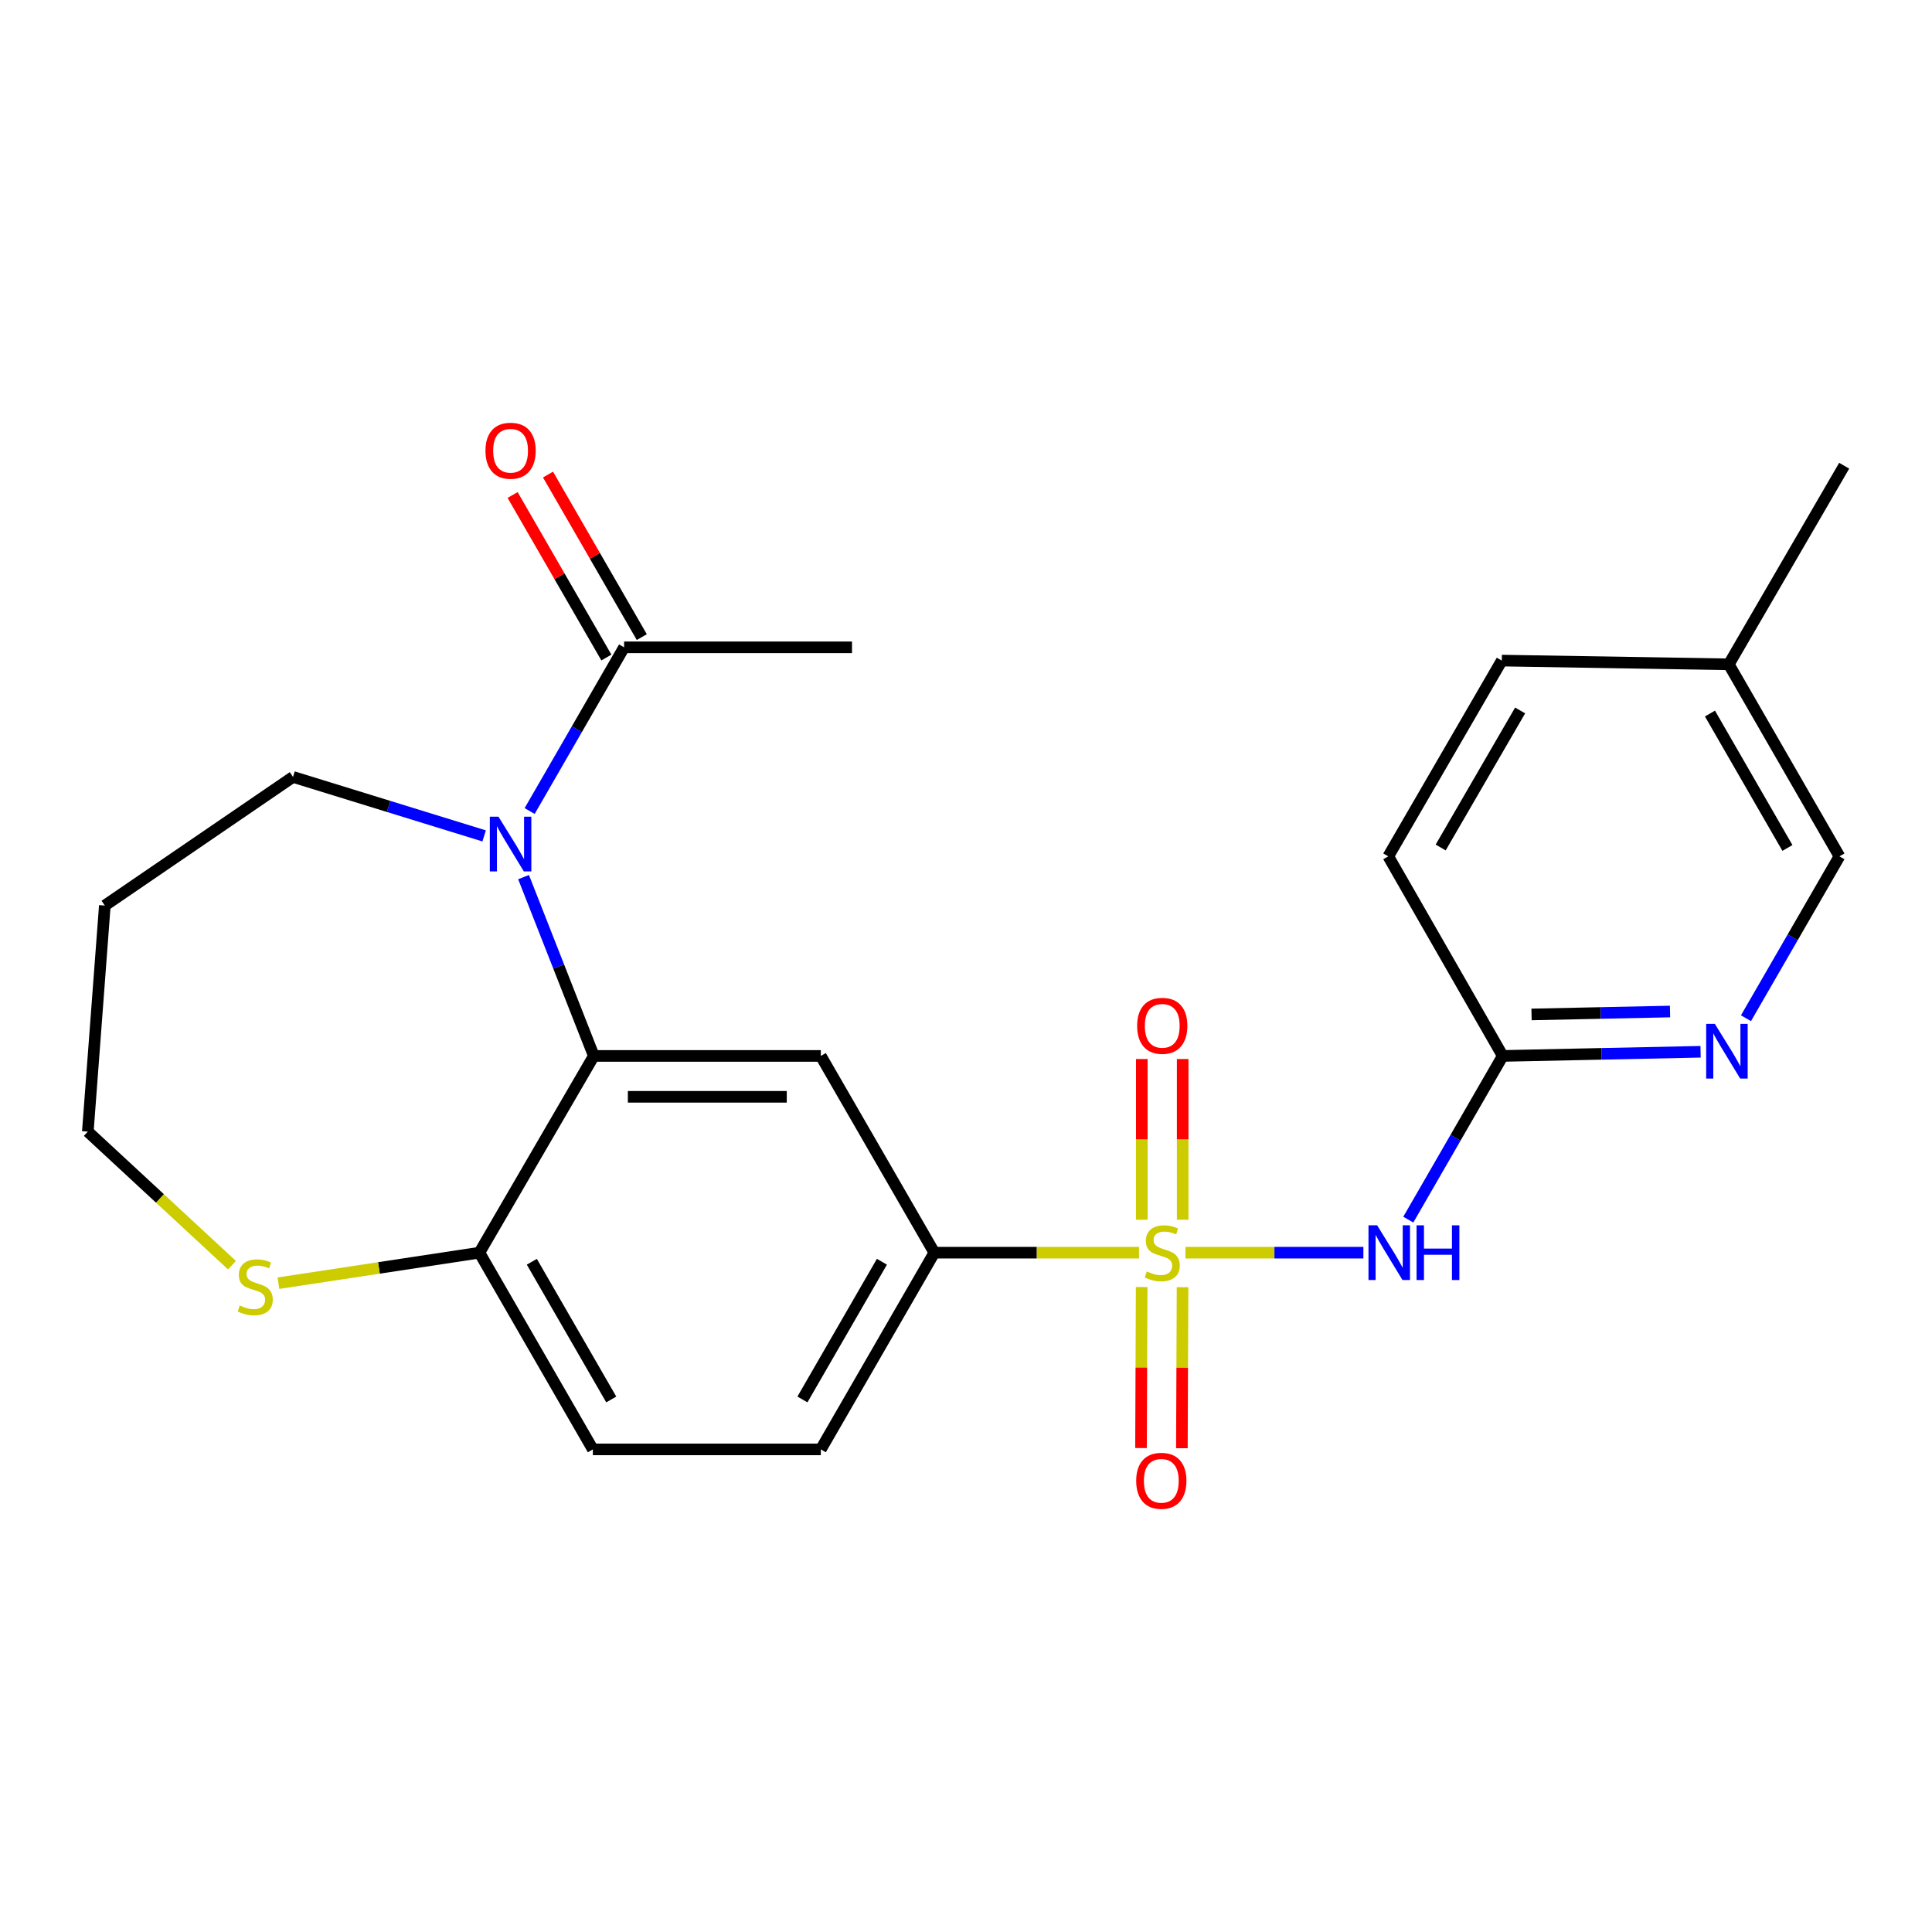 <?xml version='1.0' encoding='iso-8859-1'?>
<svg version='1.1' baseProfile='full'
              xmlns='http://www.w3.org/2000/svg'
                      xmlns:rdkit='http://www.rdkit.org/xml'
                      xmlns:xlink='http://www.w3.org/1999/xlink'
                  xml:space='preserve'
width='1000px' height='1000px' viewBox='0 0 1000 1000'>
<!-- END OF HEADER -->
<rect style='opacity:1.0;fill:#FFFFFF;stroke:none' width='1000' height='1000' x='0' y='0'> </rect>
<path class='bond-1' d='M 613.593,648.384 L 659.642,648.384' style='fill:none;fill-rule:evenodd;stroke:#CCCC00;stroke-width:6px;stroke-linecap:butt;stroke-linejoin:miter;stroke-opacity:1' />
<path class='bond-1' d='M 659.642,648.384 L 705.691,648.384' style='fill:none;fill-rule:evenodd;stroke:#0000FF;stroke-width:6px;stroke-linecap:butt;stroke-linejoin:miter;stroke-opacity:1' />
<path class='bond-4' d='M 589.547,648.384 L 536.58,648.384' style='fill:none;fill-rule:evenodd;stroke:#CCCC00;stroke-width:6px;stroke-linecap:butt;stroke-linejoin:miter;stroke-opacity:1' />
<path class='bond-4' d='M 536.58,648.384 L 483.613,648.384' style='fill:none;fill-rule:evenodd;stroke:#000000;stroke-width:6px;stroke-linecap:butt;stroke-linejoin:miter;stroke-opacity:1' />
<path class='bond-9' d='M 612.155,631.327 L 612.155,589.739' style='fill:none;fill-rule:evenodd;stroke:#CCCC00;stroke-width:6px;stroke-linecap:butt;stroke-linejoin:miter;stroke-opacity:1' />
<path class='bond-9' d='M 612.155,589.739 L 612.155,548.152' style='fill:none;fill-rule:evenodd;stroke:#FF0000;stroke-width:6px;stroke-linecap:butt;stroke-linejoin:miter;stroke-opacity:1' />
<path class='bond-9' d='M 590.996,631.327 L 590.996,589.739' style='fill:none;fill-rule:evenodd;stroke:#CCCC00;stroke-width:6px;stroke-linecap:butt;stroke-linejoin:miter;stroke-opacity:1' />
<path class='bond-9' d='M 590.996,589.739 L 590.996,548.152' style='fill:none;fill-rule:evenodd;stroke:#FF0000;stroke-width:6px;stroke-linecap:butt;stroke-linejoin:miter;stroke-opacity:1' />
<path class='bond-10' d='M 590.923,666.171 L 590.753,707.843' style='fill:none;fill-rule:evenodd;stroke:#CCCC00;stroke-width:6px;stroke-linecap:butt;stroke-linejoin:miter;stroke-opacity:1' />
<path class='bond-10' d='M 590.753,707.843 L 590.583,749.514' style='fill:none;fill-rule:evenodd;stroke:#FF0000;stroke-width:6px;stroke-linecap:butt;stroke-linejoin:miter;stroke-opacity:1' />
<path class='bond-10' d='M 612.082,666.257 L 611.912,707.929' style='fill:none;fill-rule:evenodd;stroke:#CCCC00;stroke-width:6px;stroke-linecap:butt;stroke-linejoin:miter;stroke-opacity:1' />
<path class='bond-10' d='M 611.912,707.929 L 611.742,749.601' style='fill:none;fill-rule:evenodd;stroke:#FF0000;stroke-width:6px;stroke-linecap:butt;stroke-linejoin:miter;stroke-opacity:1' />
<path class='bond-0' d='M 270.995,453.992 L 289.177,500.271' style='fill:none;fill-rule:evenodd;stroke:#0000FF;stroke-width:6px;stroke-linecap:butt;stroke-linejoin:miter;stroke-opacity:1' />
<path class='bond-0' d='M 289.177,500.271 L 307.358,546.55' style='fill:none;fill-rule:evenodd;stroke:#000000;stroke-width:6px;stroke-linecap:butt;stroke-linejoin:miter;stroke-opacity:1' />
<path class='bond-5' d='M 274.141,419.788 L 298.584,377.42' style='fill:none;fill-rule:evenodd;stroke:#0000FF;stroke-width:6px;stroke-linecap:butt;stroke-linejoin:miter;stroke-opacity:1' />
<path class='bond-5' d='M 298.584,377.42 L 323.027,335.053' style='fill:none;fill-rule:evenodd;stroke:#000000;stroke-width:6px;stroke-linecap:butt;stroke-linejoin:miter;stroke-opacity:1' />
<path class='bond-15' d='M 250.589,432.663 L 201.131,417.401' style='fill:none;fill-rule:evenodd;stroke:#0000FF;stroke-width:6px;stroke-linecap:butt;stroke-linejoin:miter;stroke-opacity:1' />
<path class='bond-15' d='M 201.131,417.401 L 151.673,402.139' style='fill:none;fill-rule:evenodd;stroke:#000000;stroke-width:6px;stroke-linecap:butt;stroke-linejoin:miter;stroke-opacity:1' />
<path class='bond-6' d='M 728.931,631.285 L 753.369,588.918' style='fill:none;fill-rule:evenodd;stroke:#0000FF;stroke-width:6px;stroke-linecap:butt;stroke-linejoin:miter;stroke-opacity:1' />
<path class='bond-6' d='M 753.369,588.918 L 777.808,546.55' style='fill:none;fill-rule:evenodd;stroke:#000000;stroke-width:6px;stroke-linecap:butt;stroke-linejoin:miter;stroke-opacity:1' />
<path class='bond-2' d='M 307.358,546.55 L 424.85,546.55' style='fill:none;fill-rule:evenodd;stroke:#000000;stroke-width:6px;stroke-linecap:butt;stroke-linejoin:miter;stroke-opacity:1' />
<path class='bond-2' d='M 324.982,567.709 L 407.226,567.709' style='fill:none;fill-rule:evenodd;stroke:#000000;stroke-width:6px;stroke-linecap:butt;stroke-linejoin:miter;stroke-opacity:1' />
<path class='bond-24' d='M 307.358,546.55 L 248.136,648.384' style='fill:none;fill-rule:evenodd;stroke:#000000;stroke-width:6px;stroke-linecap:butt;stroke-linejoin:miter;stroke-opacity:1' />
<path class='bond-3' d='M 424.85,546.55 L 483.613,648.384' style='fill:none;fill-rule:evenodd;stroke:#000000;stroke-width:6px;stroke-linecap:butt;stroke-linejoin:miter;stroke-opacity:1' />
<path class='bond-13' d='M 483.613,648.384 L 424.85,750.207' style='fill:none;fill-rule:evenodd;stroke:#000000;stroke-width:6px;stroke-linecap:butt;stroke-linejoin:miter;stroke-opacity:1' />
<path class='bond-13' d='M 456.473,653.081 L 415.338,724.357' style='fill:none;fill-rule:evenodd;stroke:#000000;stroke-width:6px;stroke-linecap:butt;stroke-linejoin:miter;stroke-opacity:1' />
<path class='bond-12' d='M 332.191,329.766 L 307.921,287.698' style='fill:none;fill-rule:evenodd;stroke:#000000;stroke-width:6px;stroke-linecap:butt;stroke-linejoin:miter;stroke-opacity:1' />
<path class='bond-12' d='M 307.921,287.698 L 283.65,245.631' style='fill:none;fill-rule:evenodd;stroke:#FF0000;stroke-width:6px;stroke-linecap:butt;stroke-linejoin:miter;stroke-opacity:1' />
<path class='bond-12' d='M 313.863,340.339 L 289.593,298.272' style='fill:none;fill-rule:evenodd;stroke:#000000;stroke-width:6px;stroke-linecap:butt;stroke-linejoin:miter;stroke-opacity:1' />
<path class='bond-12' d='M 289.593,298.272 L 265.323,256.204' style='fill:none;fill-rule:evenodd;stroke:#FF0000;stroke-width:6px;stroke-linecap:butt;stroke-linejoin:miter;stroke-opacity:1' />
<path class='bond-22' d='M 323.027,335.053 L 440.989,335.053' style='fill:none;fill-rule:evenodd;stroke:#000000;stroke-width:6px;stroke-linecap:butt;stroke-linejoin:miter;stroke-opacity:1' />
<path class='bond-7' d='M 777.808,546.55 L 829.01,545.471' style='fill:none;fill-rule:evenodd;stroke:#000000;stroke-width:6px;stroke-linecap:butt;stroke-linejoin:miter;stroke-opacity:1' />
<path class='bond-7' d='M 829.01,545.471 L 880.212,544.392' style='fill:none;fill-rule:evenodd;stroke:#0000FF;stroke-width:6px;stroke-linecap:butt;stroke-linejoin:miter;stroke-opacity:1' />
<path class='bond-7' d='M 792.723,525.072 L 828.564,524.317' style='fill:none;fill-rule:evenodd;stroke:#000000;stroke-width:6px;stroke-linecap:butt;stroke-linejoin:miter;stroke-opacity:1' />
<path class='bond-7' d='M 828.564,524.317 L 864.406,523.562' style='fill:none;fill-rule:evenodd;stroke:#0000FF;stroke-width:6px;stroke-linecap:butt;stroke-linejoin:miter;stroke-opacity:1' />
<path class='bond-17' d='M 777.808,546.55 L 718.574,443.246' style='fill:none;fill-rule:evenodd;stroke:#000000;stroke-width:6px;stroke-linecap:butt;stroke-linejoin:miter;stroke-opacity:1' />
<path class='bond-16' d='M 903.711,527.033 L 927.9,485.14' style='fill:none;fill-rule:evenodd;stroke:#0000FF;stroke-width:6px;stroke-linecap:butt;stroke-linejoin:miter;stroke-opacity:1' />
<path class='bond-16' d='M 927.9,485.14 L 952.089,443.246' style='fill:none;fill-rule:evenodd;stroke:#000000;stroke-width:6px;stroke-linecap:butt;stroke-linejoin:miter;stroke-opacity:1' />
<path class='bond-8' d='M 248.136,648.384 L 306.864,750.207' style='fill:none;fill-rule:evenodd;stroke:#000000;stroke-width:6px;stroke-linecap:butt;stroke-linejoin:miter;stroke-opacity:1' />
<path class='bond-8' d='M 275.274,653.086 L 316.384,724.362' style='fill:none;fill-rule:evenodd;stroke:#000000;stroke-width:6px;stroke-linecap:butt;stroke-linejoin:miter;stroke-opacity:1' />
<path class='bond-11' d='M 248.136,648.384 L 196.125,656.277' style='fill:none;fill-rule:evenodd;stroke:#000000;stroke-width:6px;stroke-linecap:butt;stroke-linejoin:miter;stroke-opacity:1' />
<path class='bond-11' d='M 196.125,656.277 L 144.115,664.17' style='fill:none;fill-rule:evenodd;stroke:#CCCC00;stroke-width:6px;stroke-linecap:butt;stroke-linejoin:miter;stroke-opacity:1' />
<path class='bond-21' d='M 120.068,654.845 L 82.761,620.282' style='fill:none;fill-rule:evenodd;stroke:#CCCC00;stroke-width:6px;stroke-linecap:butt;stroke-linejoin:miter;stroke-opacity:1' />
<path class='bond-21' d='M 82.761,620.282 L 45.455,585.718' style='fill:none;fill-rule:evenodd;stroke:#000000;stroke-width:6px;stroke-linecap:butt;stroke-linejoin:miter;stroke-opacity:1' />
<path class='bond-14' d='M 424.85,750.207 L 306.864,750.207' style='fill:none;fill-rule:evenodd;stroke:#000000;stroke-width:6px;stroke-linecap:butt;stroke-linejoin:miter;stroke-opacity:1' />
<path class='bond-20' d='M 151.673,402.139 L 54.259,468.708' style='fill:none;fill-rule:evenodd;stroke:#000000;stroke-width:6px;stroke-linecap:butt;stroke-linejoin:miter;stroke-opacity:1' />
<path class='bond-25' d='M 952.089,443.246 L 894.818,343.857' style='fill:none;fill-rule:evenodd;stroke:#000000;stroke-width:6px;stroke-linecap:butt;stroke-linejoin:miter;stroke-opacity:1' />
<path class='bond-25' d='M 925.165,438.902 L 885.075,369.33' style='fill:none;fill-rule:evenodd;stroke:#000000;stroke-width:6px;stroke-linecap:butt;stroke-linejoin:miter;stroke-opacity:1' />
<path class='bond-19' d='M 718.574,443.246 L 777.326,341.918' style='fill:none;fill-rule:evenodd;stroke:#000000;stroke-width:6px;stroke-linecap:butt;stroke-linejoin:miter;stroke-opacity:1' />
<path class='bond-19' d='M 745.692,438.66 L 786.818,367.73' style='fill:none;fill-rule:evenodd;stroke:#000000;stroke-width:6px;stroke-linecap:butt;stroke-linejoin:miter;stroke-opacity:1' />
<path class='bond-18' d='M 894.818,343.857 L 777.326,341.918' style='fill:none;fill-rule:evenodd;stroke:#000000;stroke-width:6px;stroke-linecap:butt;stroke-linejoin:miter;stroke-opacity:1' />
<path class='bond-23' d='M 894.818,343.857 L 954.545,241.059' style='fill:none;fill-rule:evenodd;stroke:#000000;stroke-width:6px;stroke-linecap:butt;stroke-linejoin:miter;stroke-opacity:1' />
<path class='bond-26' d='M 54.259,468.708 L 45.455,585.718' style='fill:none;fill-rule:evenodd;stroke:#000000;stroke-width:6px;stroke-linecap:butt;stroke-linejoin:miter;stroke-opacity:1' />
<path  class='atom-0' d='M 593.576 658.104
Q 593.896 658.224, 595.216 658.784
Q 596.536 659.344, 597.976 659.704
Q 599.456 660.024, 600.896 660.024
Q 603.576 660.024, 605.136 658.744
Q 606.696 657.424, 606.696 655.144
Q 606.696 653.584, 605.896 652.624
Q 605.136 651.664, 603.936 651.144
Q 602.736 650.624, 600.736 650.024
Q 598.216 649.264, 596.696 648.544
Q 595.216 647.824, 594.136 646.304
Q 593.096 644.784, 593.096 642.224
Q 593.096 638.664, 595.496 636.464
Q 597.936 634.264, 602.736 634.264
Q 606.016 634.264, 609.736 635.824
L 608.816 638.904
Q 605.416 637.504, 602.856 637.504
Q 600.096 637.504, 598.576 638.664
Q 597.056 639.784, 597.096 641.744
Q 597.096 643.264, 597.856 644.184
Q 598.656 645.104, 599.776 645.624
Q 600.936 646.144, 602.856 646.744
Q 605.416 647.544, 606.936 648.344
Q 608.456 649.144, 609.536 650.784
Q 610.656 652.384, 610.656 655.144
Q 610.656 659.064, 608.016 661.184
Q 605.416 663.264, 601.056 663.264
Q 598.536 663.264, 596.616 662.704
Q 594.736 662.184, 592.496 661.264
L 593.576 658.104
' fill='#CCCC00'/>
<path  class='atom-1' d='M 258.015 422.727
L 267.295 437.727
Q 268.215 439.207, 269.695 441.887
Q 271.175 444.567, 271.255 444.727
L 271.255 422.727
L 275.015 422.727
L 275.015 451.047
L 271.135 451.047
L 261.175 434.647
Q 260.015 432.727, 258.775 430.527
Q 257.575 428.327, 257.215 427.647
L 257.215 451.047
L 253.535 451.047
L 253.535 422.727
L 258.015 422.727
' fill='#0000FF'/>
<path  class='atom-2' d='M 712.808 634.224
L 722.088 649.224
Q 723.008 650.704, 724.488 653.384
Q 725.968 656.064, 726.048 656.224
L 726.048 634.224
L 729.808 634.224
L 729.808 662.544
L 725.928 662.544
L 715.968 646.144
Q 714.808 644.224, 713.568 642.024
Q 712.368 639.824, 712.008 639.144
L 712.008 662.544
L 708.328 662.544
L 708.328 634.224
L 712.808 634.224
' fill='#0000FF'/>
<path  class='atom-2' d='M 733.208 634.224
L 737.048 634.224
L 737.048 646.264
L 751.528 646.264
L 751.528 634.224
L 755.368 634.224
L 755.368 662.544
L 751.528 662.544
L 751.528 649.464
L 737.048 649.464
L 737.048 662.544
L 733.208 662.544
L 733.208 634.224
' fill='#0000FF'/>
<path  class='atom-8' d='M 887.594 529.945
L 896.874 544.945
Q 897.794 546.425, 899.274 549.105
Q 900.754 551.785, 900.834 551.945
L 900.834 529.945
L 904.594 529.945
L 904.594 558.265
L 900.714 558.265
L 890.754 541.865
Q 889.594 539.945, 888.354 537.745
Q 887.154 535.545, 886.794 534.865
L 886.794 558.265
L 883.114 558.265
L 883.114 529.945
L 887.594 529.945
' fill='#0000FF'/>
<path  class='atom-10' d='M 588.576 530.96
Q 588.576 524.16, 591.936 520.36
Q 595.296 516.56, 601.576 516.56
Q 607.856 516.56, 611.216 520.36
Q 614.576 524.16, 614.576 530.96
Q 614.576 537.84, 611.176 541.76
Q 607.776 545.64, 601.576 545.64
Q 595.336 545.64, 591.936 541.76
Q 588.576 537.88, 588.576 530.96
M 601.576 542.44
Q 605.896 542.44, 608.216 539.56
Q 610.576 536.64, 610.576 530.96
Q 610.576 525.4, 608.216 522.6
Q 605.896 519.76, 601.576 519.76
Q 597.256 519.76, 594.896 522.56
Q 592.576 525.36, 592.576 530.96
Q 592.576 536.68, 594.896 539.56
Q 597.256 542.44, 601.576 542.44
' fill='#FF0000'/>
<path  class='atom-11' d='M 588.094 766.462
Q 588.094 759.662, 591.454 755.862
Q 594.814 752.062, 601.094 752.062
Q 607.374 752.062, 610.734 755.862
Q 614.094 759.662, 614.094 766.462
Q 614.094 773.342, 610.694 777.262
Q 607.294 781.142, 601.094 781.142
Q 594.854 781.142, 591.454 777.262
Q 588.094 773.382, 588.094 766.462
M 601.094 777.942
Q 605.414 777.942, 607.734 775.062
Q 610.094 772.142, 610.094 766.462
Q 610.094 760.902, 607.734 758.102
Q 605.414 755.262, 601.094 755.262
Q 596.774 755.262, 594.414 758.062
Q 592.094 760.862, 592.094 766.462
Q 592.094 772.182, 594.414 775.062
Q 596.774 777.942, 601.094 777.942
' fill='#FF0000'/>
<path  class='atom-12' d='M 124.101 675.713
Q 124.421 675.833, 125.741 676.393
Q 127.061 676.953, 128.501 677.313
Q 129.981 677.633, 131.421 677.633
Q 134.101 677.633, 135.661 676.353
Q 137.221 675.033, 137.221 672.753
Q 137.221 671.193, 136.421 670.233
Q 135.661 669.273, 134.461 668.753
Q 133.261 668.233, 131.261 667.633
Q 128.741 666.873, 127.221 666.153
Q 125.741 665.433, 124.661 663.913
Q 123.621 662.393, 123.621 659.833
Q 123.621 656.273, 126.021 654.073
Q 128.461 651.873, 133.261 651.873
Q 136.541 651.873, 140.261 653.433
L 139.341 656.513
Q 135.941 655.113, 133.381 655.113
Q 130.621 655.113, 129.101 656.273
Q 127.581 657.393, 127.621 659.353
Q 127.621 660.873, 128.381 661.793
Q 129.181 662.713, 130.301 663.233
Q 131.461 663.753, 133.381 664.353
Q 135.941 665.153, 137.461 665.953
Q 138.981 666.753, 140.061 668.393
Q 141.181 669.993, 141.181 672.753
Q 141.181 676.673, 138.541 678.793
Q 135.941 680.873, 131.581 680.873
Q 129.061 680.873, 127.141 680.313
Q 125.261 679.793, 123.021 678.873
L 124.101 675.713
' fill='#CCCC00'/>
<path  class='atom-13' d='M 251.275 233.298
Q 251.275 226.498, 254.635 222.698
Q 257.995 218.898, 264.275 218.898
Q 270.555 218.898, 273.915 222.698
Q 277.275 226.498, 277.275 233.298
Q 277.275 240.178, 273.875 244.098
Q 270.475 247.978, 264.275 247.978
Q 258.035 247.978, 254.635 244.098
Q 251.275 240.218, 251.275 233.298
M 264.275 244.778
Q 268.595 244.778, 270.915 241.898
Q 273.275 238.978, 273.275 233.298
Q 273.275 227.738, 270.915 224.938
Q 268.595 222.098, 264.275 222.098
Q 259.955 222.098, 257.595 224.898
Q 255.275 227.698, 255.275 233.298
Q 255.275 239.018, 257.595 241.898
Q 259.955 244.778, 264.275 244.778
' fill='#FF0000'/>
</svg>
